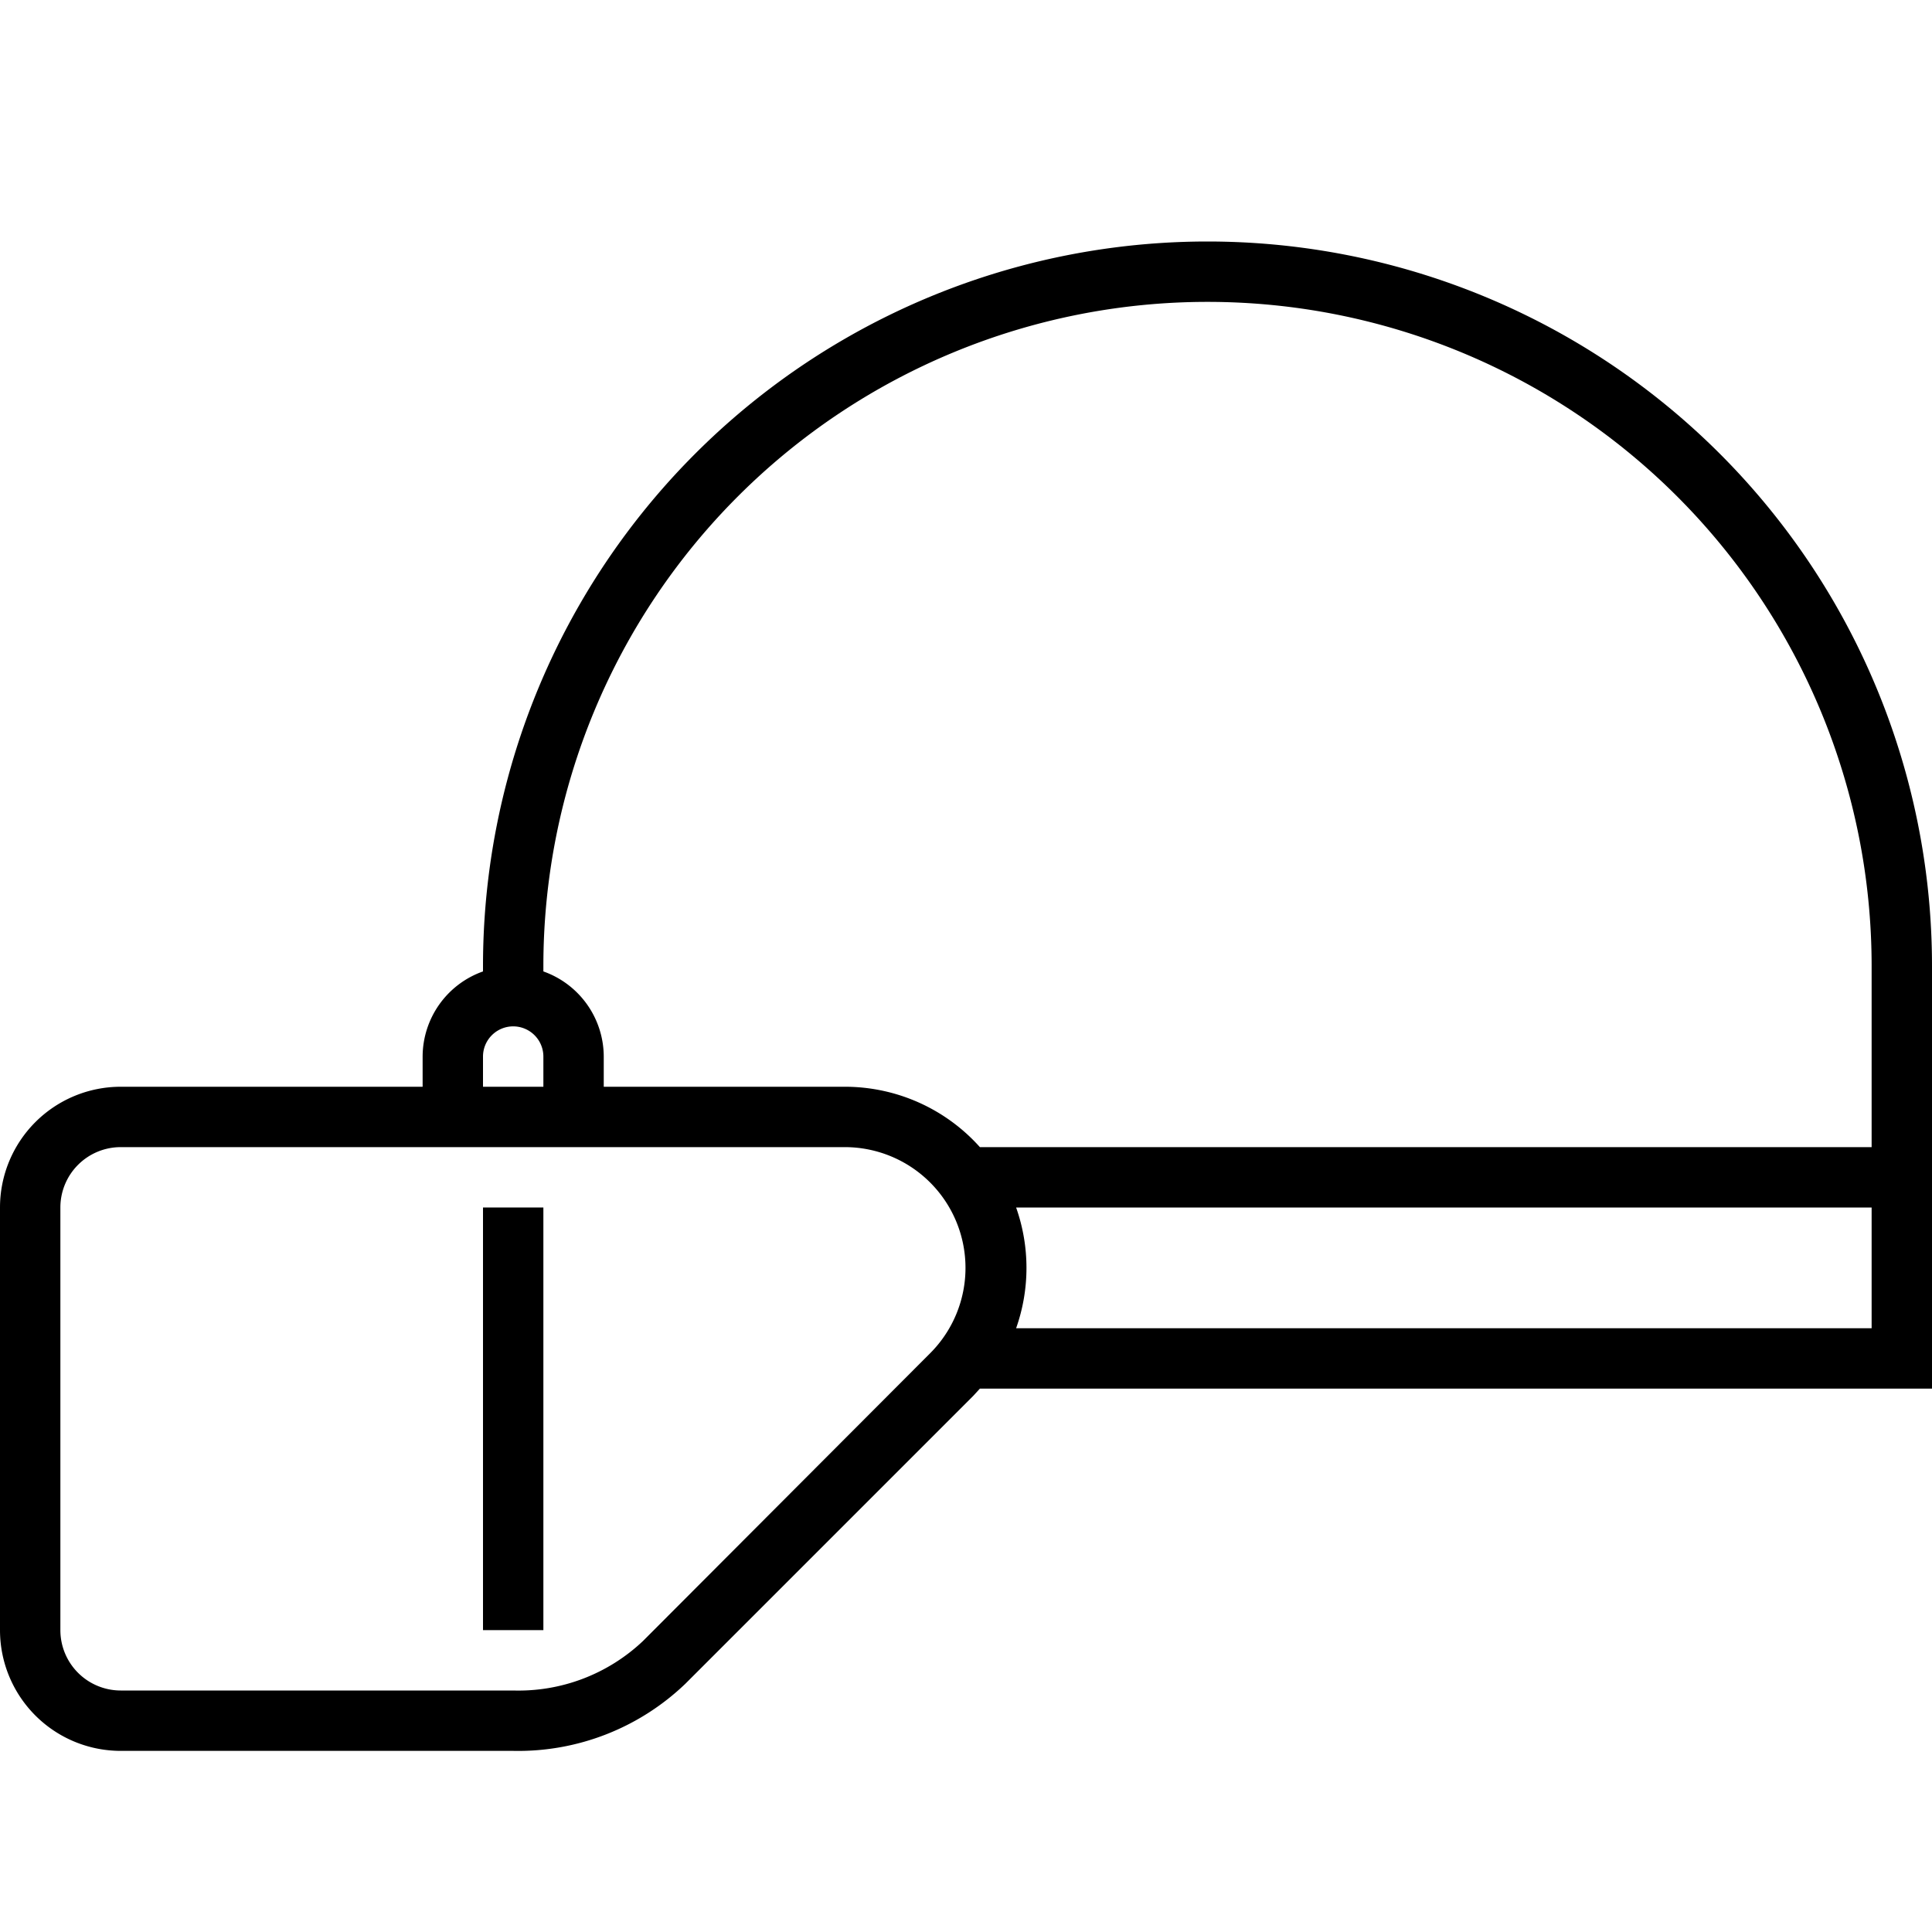 <?xml version="1.0" ?><svg data-name="Layer 1" id="Layer_1" viewBox="0 0 32 32" xmlns="http://www.w3.org/2000/svg"><title/><path d="M20,4A12,12,0,0,0,8,16v0.09A1.5,1.5,0,0,0,7,17.5V18H2a2,2,0,0,0-2,2v7a2,2,0,0,0,2,2H8.5a4,4,0,0,0,2.85-1.11l4.77-4.77L16.23,23H32V16A12,12,0,0,0,20,4ZM8,17.5a0.5,0.5,0,0,1,1,0V18H8V17.5Zm2.65,9.68A3,3,0,0,1,8.5,28H2a1,1,0,0,1-1-1V20a1,1,0,0,1,1-1H14a2,2,0,0,1,1.41,3.41ZM31,22H16.83a3,3,0,0,0,0-2H31v2ZM16.23,19A3,3,0,0,0,14,18H10V17.5a1.5,1.5,0,0,0-1-1.41V16a11,11,0,0,1,22,0v3H16.23Z"/><rect height="7" width="1" x="8" y="20"/></svg>
